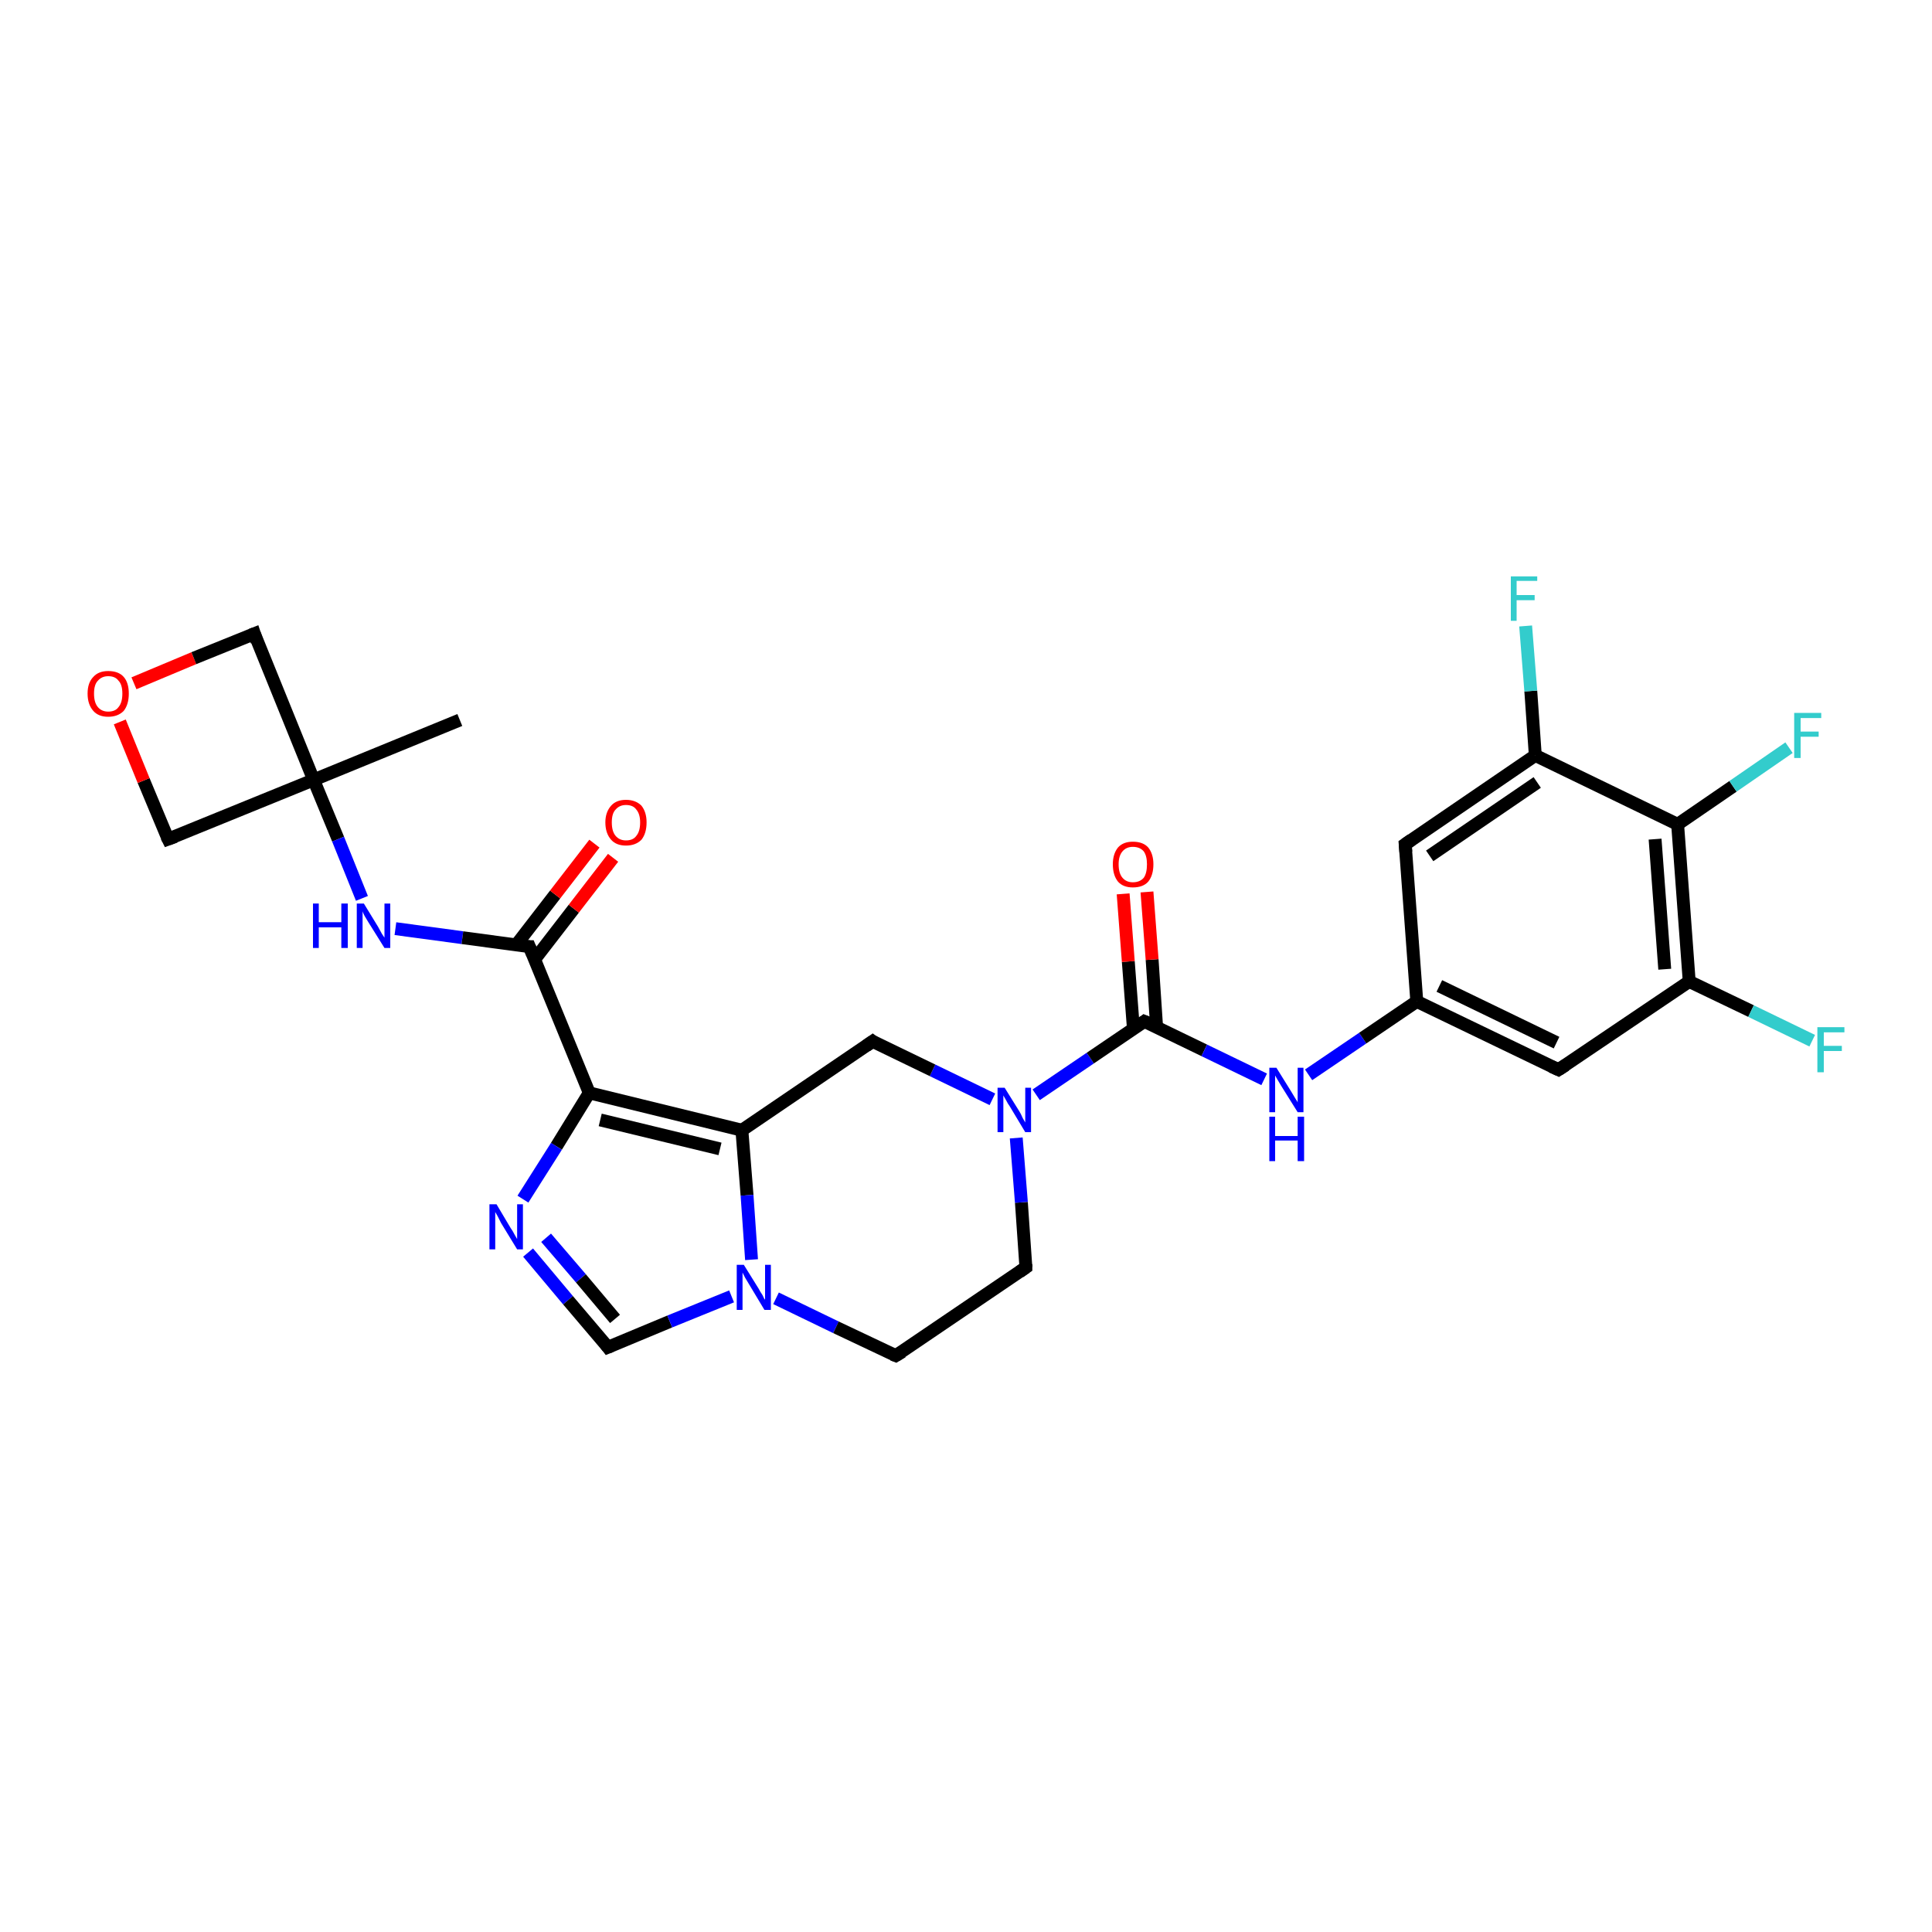 <?xml version='1.0' encoding='iso-8859-1'?>
<svg version='1.1' baseProfile='full'
              xmlns='http://www.w3.org/2000/svg'
                      xmlns:rdkit='http://www.rdkit.org/xml'
                      xmlns:xlink='http://www.w3.org/1999/xlink'
                  xml:space='preserve'
width='300px' height='300px' viewBox='0 0 300 300'>
<!-- END OF HEADER -->
<rect style='opacity:1.0;fill:#FFFFFF;stroke:none' width='300.0' height='300.0' x='0.0' y='0.0'> </rect>
<path class='bond-0 atom-0 atom-1' d='M 71.4,111.8 L 48.7,121.1' style='fill:none;fill-rule:evenodd;stroke:#000000;stroke-width:2.0px;stroke-linecap:butt;stroke-linejoin:miter;stroke-opacity:1' />
<path class='bond-1 atom-1 atom-2' d='M 48.7,121.1 L 26.1,130.3' style='fill:none;fill-rule:evenodd;stroke:#000000;stroke-width:2.0px;stroke-linecap:butt;stroke-linejoin:miter;stroke-opacity:1' />
<path class='bond-2 atom-2 atom-3' d='M 26.1,130.3 L 22.3,121.2' style='fill:none;fill-rule:evenodd;stroke:#000000;stroke-width:2.0px;stroke-linecap:butt;stroke-linejoin:miter;stroke-opacity:1' />
<path class='bond-2 atom-2 atom-3' d='M 22.3,121.2 L 18.6,112.1' style='fill:none;fill-rule:evenodd;stroke:#FF0000;stroke-width:2.0px;stroke-linecap:butt;stroke-linejoin:miter;stroke-opacity:1' />
<path class='bond-3 atom-3 atom-4' d='M 20.8,106.1 L 30.1,102.2' style='fill:none;fill-rule:evenodd;stroke:#FF0000;stroke-width:2.0px;stroke-linecap:butt;stroke-linejoin:miter;stroke-opacity:1' />
<path class='bond-3 atom-3 atom-4' d='M 30.1,102.2 L 39.5,98.4' style='fill:none;fill-rule:evenodd;stroke:#000000;stroke-width:2.0px;stroke-linecap:butt;stroke-linejoin:miter;stroke-opacity:1' />
<path class='bond-4 atom-1 atom-5' d='M 48.7,121.1 L 52.5,130.3' style='fill:none;fill-rule:evenodd;stroke:#000000;stroke-width:2.0px;stroke-linecap:butt;stroke-linejoin:miter;stroke-opacity:1' />
<path class='bond-4 atom-1 atom-5' d='M 52.5,130.3 L 56.2,139.5' style='fill:none;fill-rule:evenodd;stroke:#0000FF;stroke-width:2.0px;stroke-linecap:butt;stroke-linejoin:miter;stroke-opacity:1' />
<path class='bond-5 atom-5 atom-6' d='M 61.4,144.2 L 71.8,145.6' style='fill:none;fill-rule:evenodd;stroke:#0000FF;stroke-width:2.0px;stroke-linecap:butt;stroke-linejoin:miter;stroke-opacity:1' />
<path class='bond-5 atom-5 atom-6' d='M 71.8,145.6 L 82.2,147.0' style='fill:none;fill-rule:evenodd;stroke:#000000;stroke-width:2.0px;stroke-linecap:butt;stroke-linejoin:miter;stroke-opacity:1' />
<path class='bond-6 atom-6 atom-7' d='M 83.0,149.0 L 89.1,141.1' style='fill:none;fill-rule:evenodd;stroke:#000000;stroke-width:2.0px;stroke-linecap:butt;stroke-linejoin:miter;stroke-opacity:1' />
<path class='bond-6 atom-6 atom-7' d='M 89.1,141.1 L 95.2,133.2' style='fill:none;fill-rule:evenodd;stroke:#FF0000;stroke-width:2.0px;stroke-linecap:butt;stroke-linejoin:miter;stroke-opacity:1' />
<path class='bond-6 atom-6 atom-7' d='M 80.1,146.8 L 86.2,138.9' style='fill:none;fill-rule:evenodd;stroke:#000000;stroke-width:2.0px;stroke-linecap:butt;stroke-linejoin:miter;stroke-opacity:1' />
<path class='bond-6 atom-6 atom-7' d='M 86.2,138.9 L 92.3,131.0' style='fill:none;fill-rule:evenodd;stroke:#FF0000;stroke-width:2.0px;stroke-linecap:butt;stroke-linejoin:miter;stroke-opacity:1' />
<path class='bond-7 atom-6 atom-8' d='M 82.2,147.0 L 91.5,169.7' style='fill:none;fill-rule:evenodd;stroke:#000000;stroke-width:2.0px;stroke-linecap:butt;stroke-linejoin:miter;stroke-opacity:1' />
<path class='bond-8 atom-8 atom-9' d='M 91.5,169.7 L 86.4,178.0' style='fill:none;fill-rule:evenodd;stroke:#000000;stroke-width:2.0px;stroke-linecap:butt;stroke-linejoin:miter;stroke-opacity:1' />
<path class='bond-8 atom-8 atom-9' d='M 86.4,178.0 L 81.2,186.2' style='fill:none;fill-rule:evenodd;stroke:#0000FF;stroke-width:2.0px;stroke-linecap:butt;stroke-linejoin:miter;stroke-opacity:1' />
<path class='bond-9 atom-9 atom-10' d='M 82.0,194.5 L 88.2,201.9' style='fill:none;fill-rule:evenodd;stroke:#0000FF;stroke-width:2.0px;stroke-linecap:butt;stroke-linejoin:miter;stroke-opacity:1' />
<path class='bond-9 atom-9 atom-10' d='M 88.2,201.9 L 94.4,209.2' style='fill:none;fill-rule:evenodd;stroke:#000000;stroke-width:2.0px;stroke-linecap:butt;stroke-linejoin:miter;stroke-opacity:1' />
<path class='bond-9 atom-9 atom-10' d='M 84.8,192.2 L 90.2,198.5' style='fill:none;fill-rule:evenodd;stroke:#0000FF;stroke-width:2.0px;stroke-linecap:butt;stroke-linejoin:miter;stroke-opacity:1' />
<path class='bond-9 atom-9 atom-10' d='M 90.2,198.5 L 95.5,204.8' style='fill:none;fill-rule:evenodd;stroke:#000000;stroke-width:2.0px;stroke-linecap:butt;stroke-linejoin:miter;stroke-opacity:1' />
<path class='bond-10 atom-10 atom-11' d='M 94.4,209.2 L 104.0,205.2' style='fill:none;fill-rule:evenodd;stroke:#000000;stroke-width:2.0px;stroke-linecap:butt;stroke-linejoin:miter;stroke-opacity:1' />
<path class='bond-10 atom-10 atom-11' d='M 104.0,205.2 L 113.6,201.3' style='fill:none;fill-rule:evenodd;stroke:#0000FF;stroke-width:2.0px;stroke-linecap:butt;stroke-linejoin:miter;stroke-opacity:1' />
<path class='bond-11 atom-11 atom-12' d='M 120.5,201.6 L 129.8,206.1' style='fill:none;fill-rule:evenodd;stroke:#0000FF;stroke-width:2.0px;stroke-linecap:butt;stroke-linejoin:miter;stroke-opacity:1' />
<path class='bond-11 atom-11 atom-12' d='M 129.8,206.1 L 139.1,210.5' style='fill:none;fill-rule:evenodd;stroke:#000000;stroke-width:2.0px;stroke-linecap:butt;stroke-linejoin:miter;stroke-opacity:1' />
<path class='bond-12 atom-12 atom-13' d='M 139.1,210.5 L 159.3,196.8' style='fill:none;fill-rule:evenodd;stroke:#000000;stroke-width:2.0px;stroke-linecap:butt;stroke-linejoin:miter;stroke-opacity:1' />
<path class='bond-13 atom-13 atom-14' d='M 159.3,196.8 L 158.6,186.7' style='fill:none;fill-rule:evenodd;stroke:#000000;stroke-width:2.0px;stroke-linecap:butt;stroke-linejoin:miter;stroke-opacity:1' />
<path class='bond-13 atom-13 atom-14' d='M 158.6,186.7 L 157.8,176.7' style='fill:none;fill-rule:evenodd;stroke:#0000FF;stroke-width:2.0px;stroke-linecap:butt;stroke-linejoin:miter;stroke-opacity:1' />
<path class='bond-14 atom-14 atom-15' d='M 154.1,170.7 L 144.8,166.2' style='fill:none;fill-rule:evenodd;stroke:#0000FF;stroke-width:2.0px;stroke-linecap:butt;stroke-linejoin:miter;stroke-opacity:1' />
<path class='bond-14 atom-14 atom-15' d='M 144.8,166.2 L 135.5,161.7' style='fill:none;fill-rule:evenodd;stroke:#000000;stroke-width:2.0px;stroke-linecap:butt;stroke-linejoin:miter;stroke-opacity:1' />
<path class='bond-15 atom-15 atom-16' d='M 135.5,161.7 L 115.2,175.5' style='fill:none;fill-rule:evenodd;stroke:#000000;stroke-width:2.0px;stroke-linecap:butt;stroke-linejoin:miter;stroke-opacity:1' />
<path class='bond-16 atom-14 atom-17' d='M 160.9,170.0 L 169.3,164.3' style='fill:none;fill-rule:evenodd;stroke:#0000FF;stroke-width:2.0px;stroke-linecap:butt;stroke-linejoin:miter;stroke-opacity:1' />
<path class='bond-16 atom-14 atom-17' d='M 169.3,164.3 L 177.7,158.6' style='fill:none;fill-rule:evenodd;stroke:#000000;stroke-width:2.0px;stroke-linecap:butt;stroke-linejoin:miter;stroke-opacity:1' />
<path class='bond-17 atom-17 atom-18' d='M 179.6,159.5 L 178.9,149.0' style='fill:none;fill-rule:evenodd;stroke:#000000;stroke-width:2.0px;stroke-linecap:butt;stroke-linejoin:miter;stroke-opacity:1' />
<path class='bond-17 atom-17 atom-18' d='M 178.9,149.0 L 178.1,138.5' style='fill:none;fill-rule:evenodd;stroke:#FF0000;stroke-width:2.0px;stroke-linecap:butt;stroke-linejoin:miter;stroke-opacity:1' />
<path class='bond-17 atom-17 atom-18' d='M 176.0,159.8 L 175.2,149.3' style='fill:none;fill-rule:evenodd;stroke:#000000;stroke-width:2.0px;stroke-linecap:butt;stroke-linejoin:miter;stroke-opacity:1' />
<path class='bond-17 atom-17 atom-18' d='M 175.2,149.3 L 174.4,138.8' style='fill:none;fill-rule:evenodd;stroke:#FF0000;stroke-width:2.0px;stroke-linecap:butt;stroke-linejoin:miter;stroke-opacity:1' />
<path class='bond-18 atom-17 atom-19' d='M 177.7,158.6 L 187.0,163.1' style='fill:none;fill-rule:evenodd;stroke:#000000;stroke-width:2.0px;stroke-linecap:butt;stroke-linejoin:miter;stroke-opacity:1' />
<path class='bond-18 atom-17 atom-19' d='M 187.0,163.1 L 196.3,167.6' style='fill:none;fill-rule:evenodd;stroke:#0000FF;stroke-width:2.0px;stroke-linecap:butt;stroke-linejoin:miter;stroke-opacity:1' />
<path class='bond-19 atom-19 atom-20' d='M 203.2,166.9 L 211.6,161.2' style='fill:none;fill-rule:evenodd;stroke:#0000FF;stroke-width:2.0px;stroke-linecap:butt;stroke-linejoin:miter;stroke-opacity:1' />
<path class='bond-19 atom-19 atom-20' d='M 211.6,161.2 L 220.0,155.5' style='fill:none;fill-rule:evenodd;stroke:#000000;stroke-width:2.0px;stroke-linecap:butt;stroke-linejoin:miter;stroke-opacity:1' />
<path class='bond-20 atom-20 atom-21' d='M 220.0,155.5 L 242.0,166.1' style='fill:none;fill-rule:evenodd;stroke:#000000;stroke-width:2.0px;stroke-linecap:butt;stroke-linejoin:miter;stroke-opacity:1' />
<path class='bond-20 atom-20 atom-21' d='M 223.5,153.1 L 241.7,161.9' style='fill:none;fill-rule:evenodd;stroke:#000000;stroke-width:2.0px;stroke-linecap:butt;stroke-linejoin:miter;stroke-opacity:1' />
<path class='bond-21 atom-21 atom-22' d='M 242.0,166.1 L 262.3,152.4' style='fill:none;fill-rule:evenodd;stroke:#000000;stroke-width:2.0px;stroke-linecap:butt;stroke-linejoin:miter;stroke-opacity:1' />
<path class='bond-22 atom-22 atom-23' d='M 262.3,152.4 L 271.9,157.0' style='fill:none;fill-rule:evenodd;stroke:#000000;stroke-width:2.0px;stroke-linecap:butt;stroke-linejoin:miter;stroke-opacity:1' />
<path class='bond-22 atom-22 atom-23' d='M 271.9,157.0 L 281.4,161.6' style='fill:none;fill-rule:evenodd;stroke:#33CCCC;stroke-width:2.0px;stroke-linecap:butt;stroke-linejoin:miter;stroke-opacity:1' />
<path class='bond-23 atom-22 atom-24' d='M 262.3,152.4 L 260.5,128.0' style='fill:none;fill-rule:evenodd;stroke:#000000;stroke-width:2.0px;stroke-linecap:butt;stroke-linejoin:miter;stroke-opacity:1' />
<path class='bond-23 atom-22 atom-24' d='M 258.5,150.5 L 257.0,130.3' style='fill:none;fill-rule:evenodd;stroke:#000000;stroke-width:2.0px;stroke-linecap:butt;stroke-linejoin:miter;stroke-opacity:1' />
<path class='bond-24 atom-24 atom-25' d='M 260.5,128.0 L 269.1,122.1' style='fill:none;fill-rule:evenodd;stroke:#000000;stroke-width:2.0px;stroke-linecap:butt;stroke-linejoin:miter;stroke-opacity:1' />
<path class='bond-24 atom-24 atom-25' d='M 269.1,122.1 L 277.8,116.1' style='fill:none;fill-rule:evenodd;stroke:#33CCCC;stroke-width:2.0px;stroke-linecap:butt;stroke-linejoin:miter;stroke-opacity:1' />
<path class='bond-25 atom-24 atom-26' d='M 260.5,128.0 L 238.4,117.3' style='fill:none;fill-rule:evenodd;stroke:#000000;stroke-width:2.0px;stroke-linecap:butt;stroke-linejoin:miter;stroke-opacity:1' />
<path class='bond-26 atom-26 atom-27' d='M 238.4,117.3 L 237.7,107.3' style='fill:none;fill-rule:evenodd;stroke:#000000;stroke-width:2.0px;stroke-linecap:butt;stroke-linejoin:miter;stroke-opacity:1' />
<path class='bond-26 atom-26 atom-27' d='M 237.7,107.3 L 236.9,97.2' style='fill:none;fill-rule:evenodd;stroke:#33CCCC;stroke-width:2.0px;stroke-linecap:butt;stroke-linejoin:miter;stroke-opacity:1' />
<path class='bond-27 atom-26 atom-28' d='M 238.4,117.3 L 218.2,131.1' style='fill:none;fill-rule:evenodd;stroke:#000000;stroke-width:2.0px;stroke-linecap:butt;stroke-linejoin:miter;stroke-opacity:1' />
<path class='bond-27 atom-26 atom-28' d='M 238.7,121.5 L 222.0,132.9' style='fill:none;fill-rule:evenodd;stroke:#000000;stroke-width:2.0px;stroke-linecap:butt;stroke-linejoin:miter;stroke-opacity:1' />
<path class='bond-28 atom-4 atom-1' d='M 39.5,98.4 L 48.7,121.1' style='fill:none;fill-rule:evenodd;stroke:#000000;stroke-width:2.0px;stroke-linecap:butt;stroke-linejoin:miter;stroke-opacity:1' />
<path class='bond-29 atom-16 atom-8' d='M 115.2,175.5 L 91.5,169.7' style='fill:none;fill-rule:evenodd;stroke:#000000;stroke-width:2.0px;stroke-linecap:butt;stroke-linejoin:miter;stroke-opacity:1' />
<path class='bond-29 atom-16 atom-8' d='M 111.8,178.4 L 93.2,173.9' style='fill:none;fill-rule:evenodd;stroke:#000000;stroke-width:2.0px;stroke-linecap:butt;stroke-linejoin:miter;stroke-opacity:1' />
<path class='bond-30 atom-28 atom-20' d='M 218.2,131.1 L 220.0,155.5' style='fill:none;fill-rule:evenodd;stroke:#000000;stroke-width:2.0px;stroke-linecap:butt;stroke-linejoin:miter;stroke-opacity:1' />
<path class='bond-31 atom-16 atom-11' d='M 115.2,175.5 L 116.0,185.6' style='fill:none;fill-rule:evenodd;stroke:#000000;stroke-width:2.0px;stroke-linecap:butt;stroke-linejoin:miter;stroke-opacity:1' />
<path class='bond-31 atom-16 atom-11' d='M 116.0,185.6 L 116.7,195.6' style='fill:none;fill-rule:evenodd;stroke:#0000FF;stroke-width:2.0px;stroke-linecap:butt;stroke-linejoin:miter;stroke-opacity:1' />
<path d='M 27.2,129.9 L 26.1,130.3 L 25.9,129.9' style='fill:none;stroke:#000000;stroke-width:2.0px;stroke-linecap:butt;stroke-linejoin:miter;stroke-opacity:1;' />
<path d='M 39.0,98.6 L 39.5,98.4 L 39.9,99.6' style='fill:none;stroke:#000000;stroke-width:2.0px;stroke-linecap:butt;stroke-linejoin:miter;stroke-opacity:1;' />
<path d='M 81.7,147.0 L 82.2,147.0 L 82.7,148.2' style='fill:none;stroke:#000000;stroke-width:2.0px;stroke-linecap:butt;stroke-linejoin:miter;stroke-opacity:1;' />
<path d='M 94.1,208.8 L 94.4,209.2 L 94.9,209.0' style='fill:none;stroke:#000000;stroke-width:2.0px;stroke-linecap:butt;stroke-linejoin:miter;stroke-opacity:1;' />
<path d='M 138.6,210.3 L 139.1,210.5 L 140.1,209.9' style='fill:none;stroke:#000000;stroke-width:2.0px;stroke-linecap:butt;stroke-linejoin:miter;stroke-opacity:1;' />
<path d='M 158.3,197.5 L 159.3,196.8 L 159.3,196.3' style='fill:none;stroke:#000000;stroke-width:2.0px;stroke-linecap:butt;stroke-linejoin:miter;stroke-opacity:1;' />
<path d='M 135.9,162.0 L 135.5,161.7 L 134.5,162.4' style='fill:none;stroke:#000000;stroke-width:2.0px;stroke-linecap:butt;stroke-linejoin:miter;stroke-opacity:1;' />
<path d='M 177.3,158.9 L 177.7,158.6 L 178.2,158.8' style='fill:none;stroke:#000000;stroke-width:2.0px;stroke-linecap:butt;stroke-linejoin:miter;stroke-opacity:1;' />
<path d='M 240.9,165.6 L 242.0,166.1 L 243.1,165.4' style='fill:none;stroke:#000000;stroke-width:2.0px;stroke-linecap:butt;stroke-linejoin:miter;stroke-opacity:1;' />
<path d='M 219.2,130.4 L 218.2,131.1 L 218.3,132.3' style='fill:none;stroke:#000000;stroke-width:2.0px;stroke-linecap:butt;stroke-linejoin:miter;stroke-opacity:1;' />
<path class='atom-3' d='M 13.6 107.7
Q 13.6 106.0, 14.5 105.1
Q 15.3 104.2, 16.8 104.2
Q 18.4 104.2, 19.2 105.1
Q 20.0 106.0, 20.0 107.7
Q 20.0 109.4, 19.2 110.4
Q 18.3 111.3, 16.8 111.3
Q 15.3 111.3, 14.5 110.4
Q 13.6 109.4, 13.6 107.7
M 16.8 110.5
Q 17.9 110.5, 18.4 109.8
Q 19.0 109.1, 19.0 107.7
Q 19.0 106.3, 18.4 105.7
Q 17.9 105.0, 16.8 105.0
Q 15.8 105.0, 15.2 105.7
Q 14.6 106.3, 14.6 107.7
Q 14.6 109.1, 15.2 109.8
Q 15.8 110.5, 16.8 110.5
' fill='#FF0000'/>
<path class='atom-5' d='M 48.6 140.3
L 49.5 140.3
L 49.5 143.2
L 53.0 143.2
L 53.0 140.3
L 54.0 140.3
L 54.0 147.2
L 53.0 147.2
L 53.0 144.0
L 49.5 144.0
L 49.5 147.2
L 48.6 147.2
L 48.6 140.3
' fill='#0000FF'/>
<path class='atom-5' d='M 56.5 140.3
L 58.7 143.9
Q 58.9 144.3, 59.3 145.0
Q 59.7 145.6, 59.7 145.6
L 59.7 140.3
L 60.6 140.3
L 60.6 147.2
L 59.7 147.2
L 57.2 143.2
Q 56.9 142.7, 56.6 142.2
Q 56.3 141.6, 56.3 141.5
L 56.3 147.2
L 55.4 147.2
L 55.4 140.3
L 56.5 140.3
' fill='#0000FF'/>
<path class='atom-7' d='M 94.0 127.7
Q 94.0 126.1, 94.9 125.1
Q 95.7 124.2, 97.2 124.2
Q 98.7 124.2, 99.6 125.1
Q 100.4 126.1, 100.4 127.7
Q 100.4 129.4, 99.6 130.4
Q 98.7 131.3, 97.2 131.3
Q 95.7 131.3, 94.9 130.4
Q 94.0 129.4, 94.0 127.7
M 97.2 130.5
Q 98.3 130.5, 98.8 129.8
Q 99.4 129.1, 99.4 127.7
Q 99.4 126.4, 98.8 125.7
Q 98.3 125.0, 97.2 125.0
Q 96.2 125.0, 95.6 125.7
Q 95.0 126.3, 95.0 127.7
Q 95.0 129.1, 95.6 129.8
Q 96.2 130.5, 97.2 130.5
' fill='#FF0000'/>
<path class='atom-9' d='M 77.1 187.0
L 79.3 190.7
Q 79.6 191.1, 79.9 191.7
Q 80.3 192.4, 80.3 192.4
L 80.3 187.0
L 81.2 187.0
L 81.2 194.0
L 80.3 194.0
L 77.8 189.9
Q 77.6 189.5, 77.3 188.9
Q 77.0 188.4, 76.9 188.2
L 76.9 194.0
L 76.0 194.0
L 76.0 187.0
L 77.1 187.0
' fill='#0000FF'/>
<path class='atom-11' d='M 115.5 196.4
L 117.8 200.1
Q 118.0 200.5, 118.4 201.1
Q 118.7 201.8, 118.8 201.8
L 118.8 196.4
L 119.7 196.4
L 119.7 203.4
L 118.7 203.4
L 116.3 199.4
Q 116.0 198.9, 115.7 198.4
Q 115.4 197.8, 115.3 197.6
L 115.3 203.4
L 114.4 203.4
L 114.4 196.4
L 115.5 196.4
' fill='#0000FF'/>
<path class='atom-14' d='M 156.0 168.9
L 158.3 172.6
Q 158.5 172.9, 158.8 173.6
Q 159.2 174.3, 159.2 174.3
L 159.2 168.9
L 160.1 168.9
L 160.1 175.8
L 159.2 175.8
L 156.8 171.8
Q 156.5 171.4, 156.2 170.8
Q 155.9 170.3, 155.8 170.1
L 155.8 175.8
L 154.9 175.8
L 154.9 168.9
L 156.0 168.9
' fill='#0000FF'/>
<path class='atom-18' d='M 172.8 134.2
Q 172.8 132.6, 173.6 131.6
Q 174.4 130.7, 175.9 130.7
Q 177.5 130.7, 178.3 131.6
Q 179.1 132.6, 179.1 134.2
Q 179.1 135.9, 178.3 136.9
Q 177.5 137.8, 175.9 137.8
Q 174.4 137.8, 173.6 136.9
Q 172.8 135.9, 172.8 134.2
M 175.9 137.0
Q 177.0 137.0, 177.6 136.3
Q 178.1 135.6, 178.1 134.2
Q 178.1 132.9, 177.6 132.2
Q 177.0 131.5, 175.9 131.5
Q 174.9 131.5, 174.3 132.2
Q 173.7 132.9, 173.7 134.2
Q 173.7 135.6, 174.3 136.3
Q 174.9 137.0, 175.9 137.0
' fill='#FF0000'/>
<path class='atom-19' d='M 198.2 165.8
L 200.5 169.5
Q 200.7 169.8, 201.1 170.5
Q 201.5 171.1, 201.5 171.2
L 201.5 165.8
L 202.4 165.8
L 202.4 172.7
L 201.5 172.7
L 199.0 168.7
Q 198.7 168.2, 198.4 167.7
Q 198.1 167.2, 198.0 167.0
L 198.0 172.7
L 197.1 172.7
L 197.1 165.8
L 198.2 165.8
' fill='#0000FF'/>
<path class='atom-19' d='M 197.1 173.4
L 198.0 173.4
L 198.0 176.4
L 201.5 176.4
L 201.5 173.4
L 202.5 173.4
L 202.5 180.3
L 201.5 180.3
L 201.5 177.1
L 198.0 177.1
L 198.0 180.3
L 197.1 180.3
L 197.1 173.4
' fill='#0000FF'/>
<path class='atom-23' d='M 282.2 159.5
L 286.4 159.5
L 286.4 160.3
L 283.2 160.3
L 283.2 162.4
L 286.0 162.4
L 286.0 163.2
L 283.2 163.2
L 283.2 166.5
L 282.2 166.5
L 282.2 159.5
' fill='#33CCCC'/>
<path class='atom-25' d='M 278.6 110.7
L 282.8 110.7
L 282.8 111.5
L 279.6 111.5
L 279.6 113.6
L 282.4 113.6
L 282.4 114.4
L 279.6 114.4
L 279.6 117.7
L 278.6 117.7
L 278.6 110.7
' fill='#33CCCC'/>
<path class='atom-27' d='M 234.6 89.5
L 238.7 89.5
L 238.7 90.2
L 235.5 90.2
L 235.5 92.4
L 238.3 92.4
L 238.3 93.2
L 235.5 93.2
L 235.5 96.4
L 234.6 96.4
L 234.6 89.5
' fill='#33CCCC'/>
</svg>
